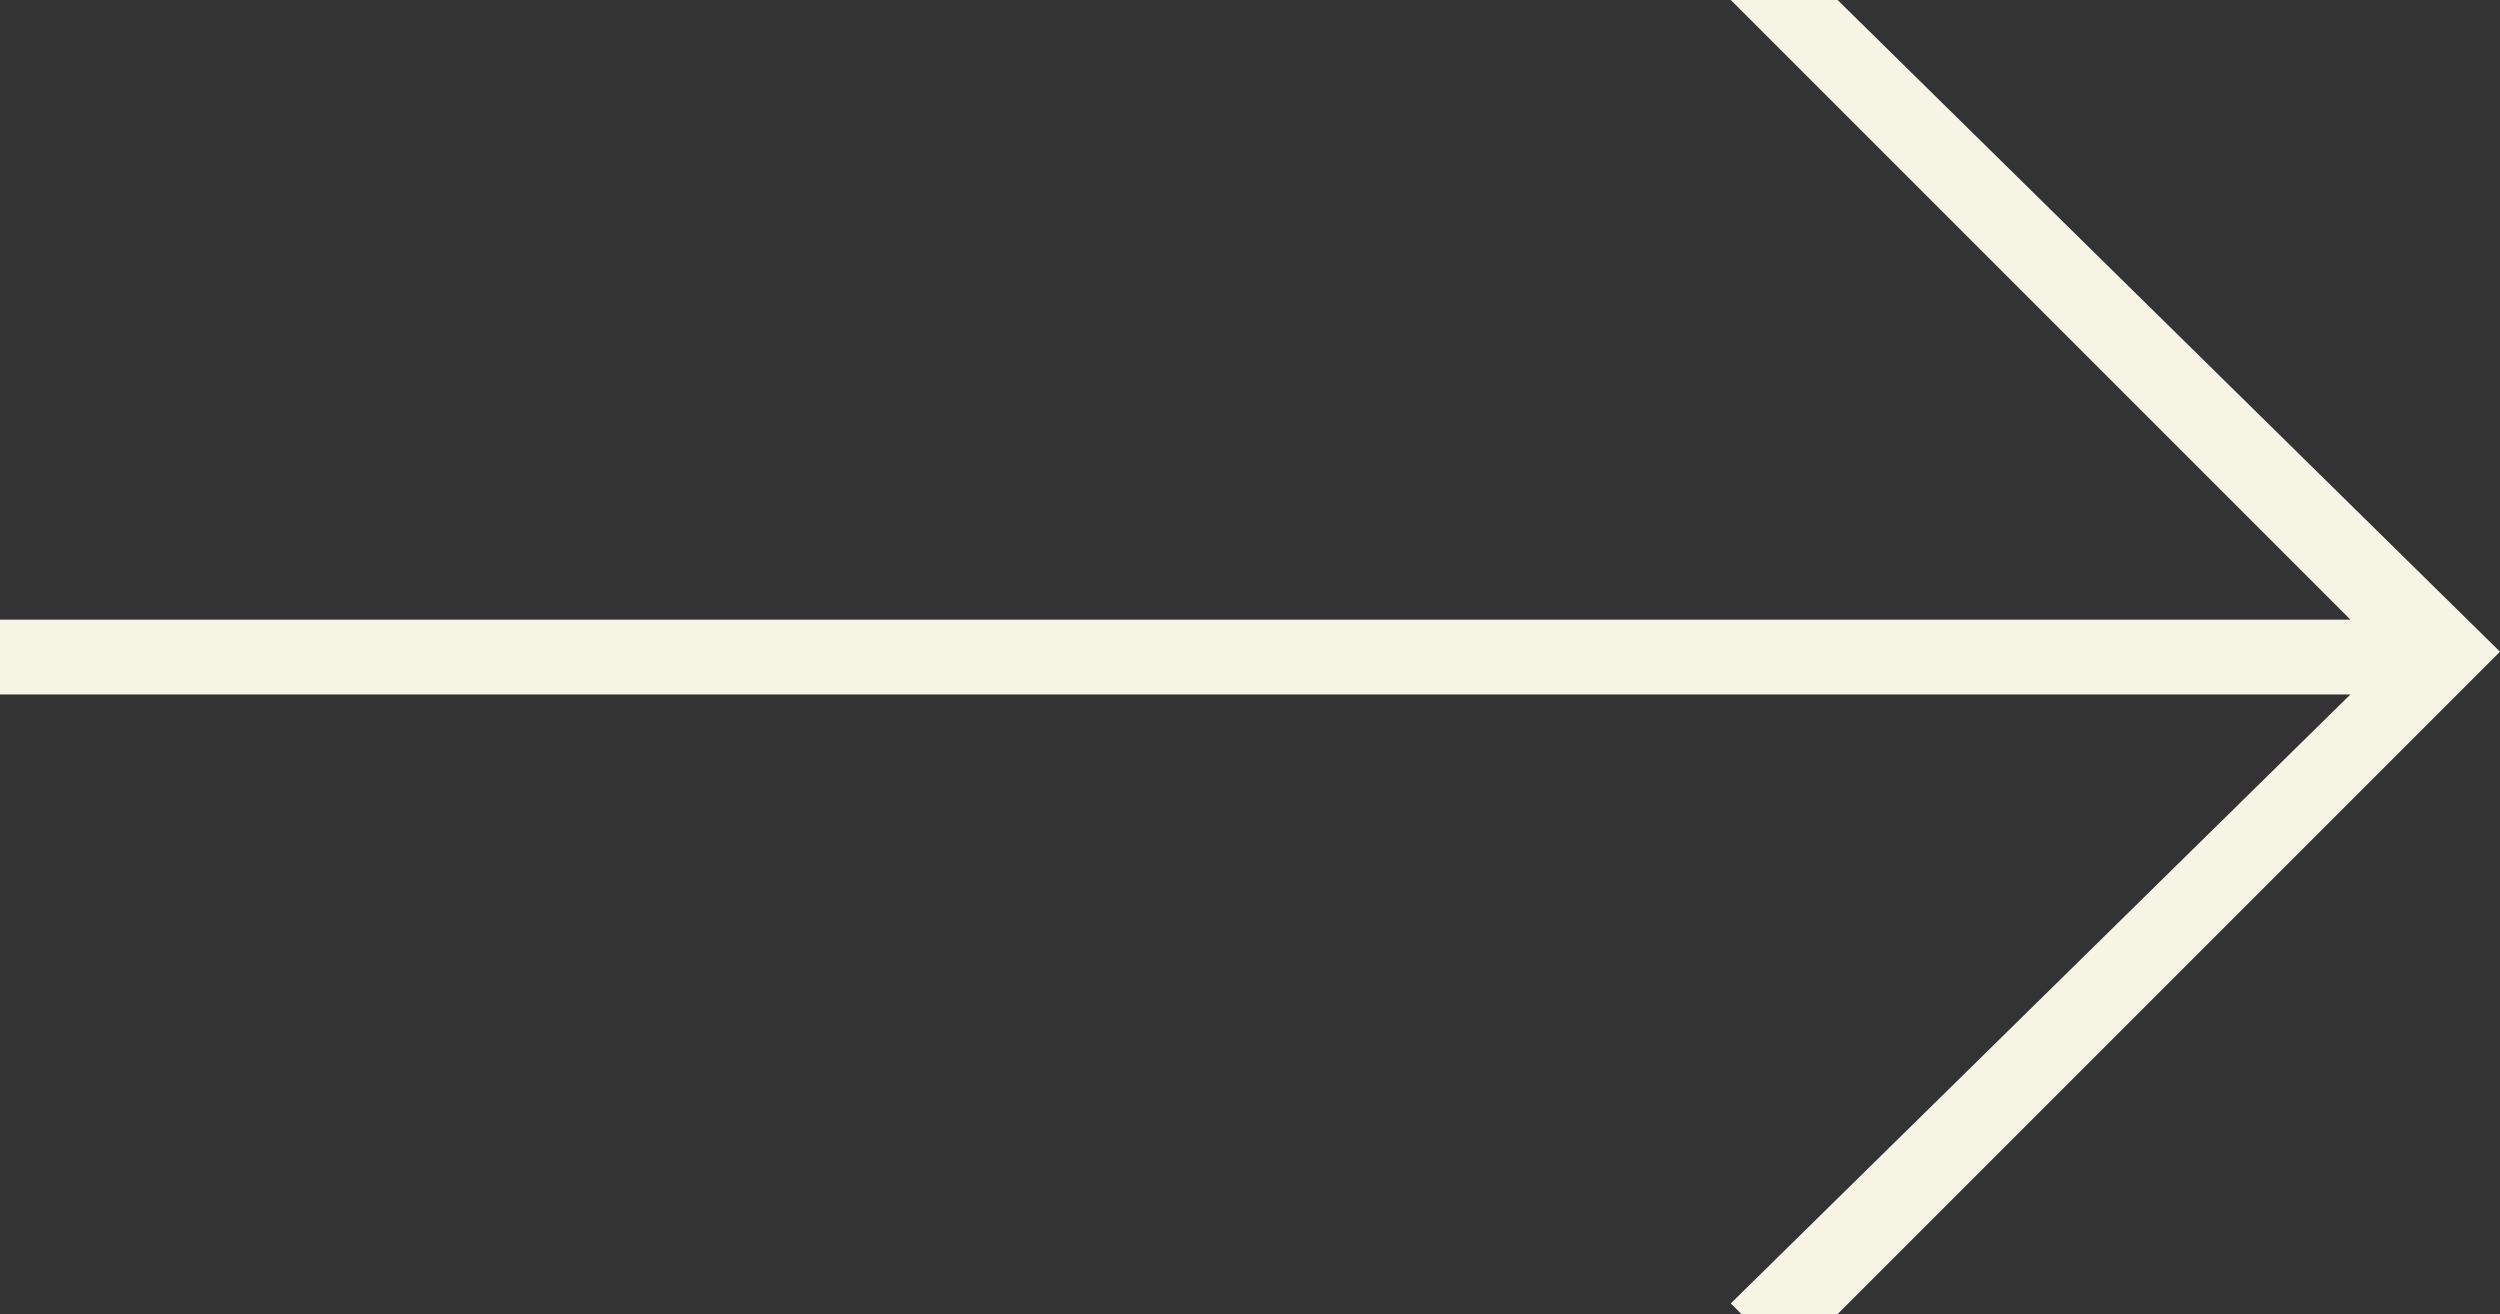 <?xml version="1.0" encoding="utf-8"?>
<!-- Generator: Adobe Illustrator 26.1.0, SVG Export Plug-In . SVG Version: 6.00 Build 0)  -->
<svg version="1.1" id="Layer_1" xmlns="http://www.w3.org/2000/svg" xmlns:xlink="http://www.w3.org/1999/xlink" x="0px" y="0px"
	 viewBox="0 0 23.4 12.3" style="enable-background:new 0 0 23.4 12.3;" xml:space="preserve">
<rect x="0" y="0" width="23.4" height="12.3" fill="#333333" stroke="none"/>
<style type="text/css">
	.st0{fill:#F5F4E5;}
</style>
<polygon class="st0" points="16.2,12.2 16.3,12.3 17.2,12.3 23.4,6.1 17.2,0 16.3,0 16.2,0 22,5.8 0,5.8 0,6.5 22,6.5 "/>
</svg>
